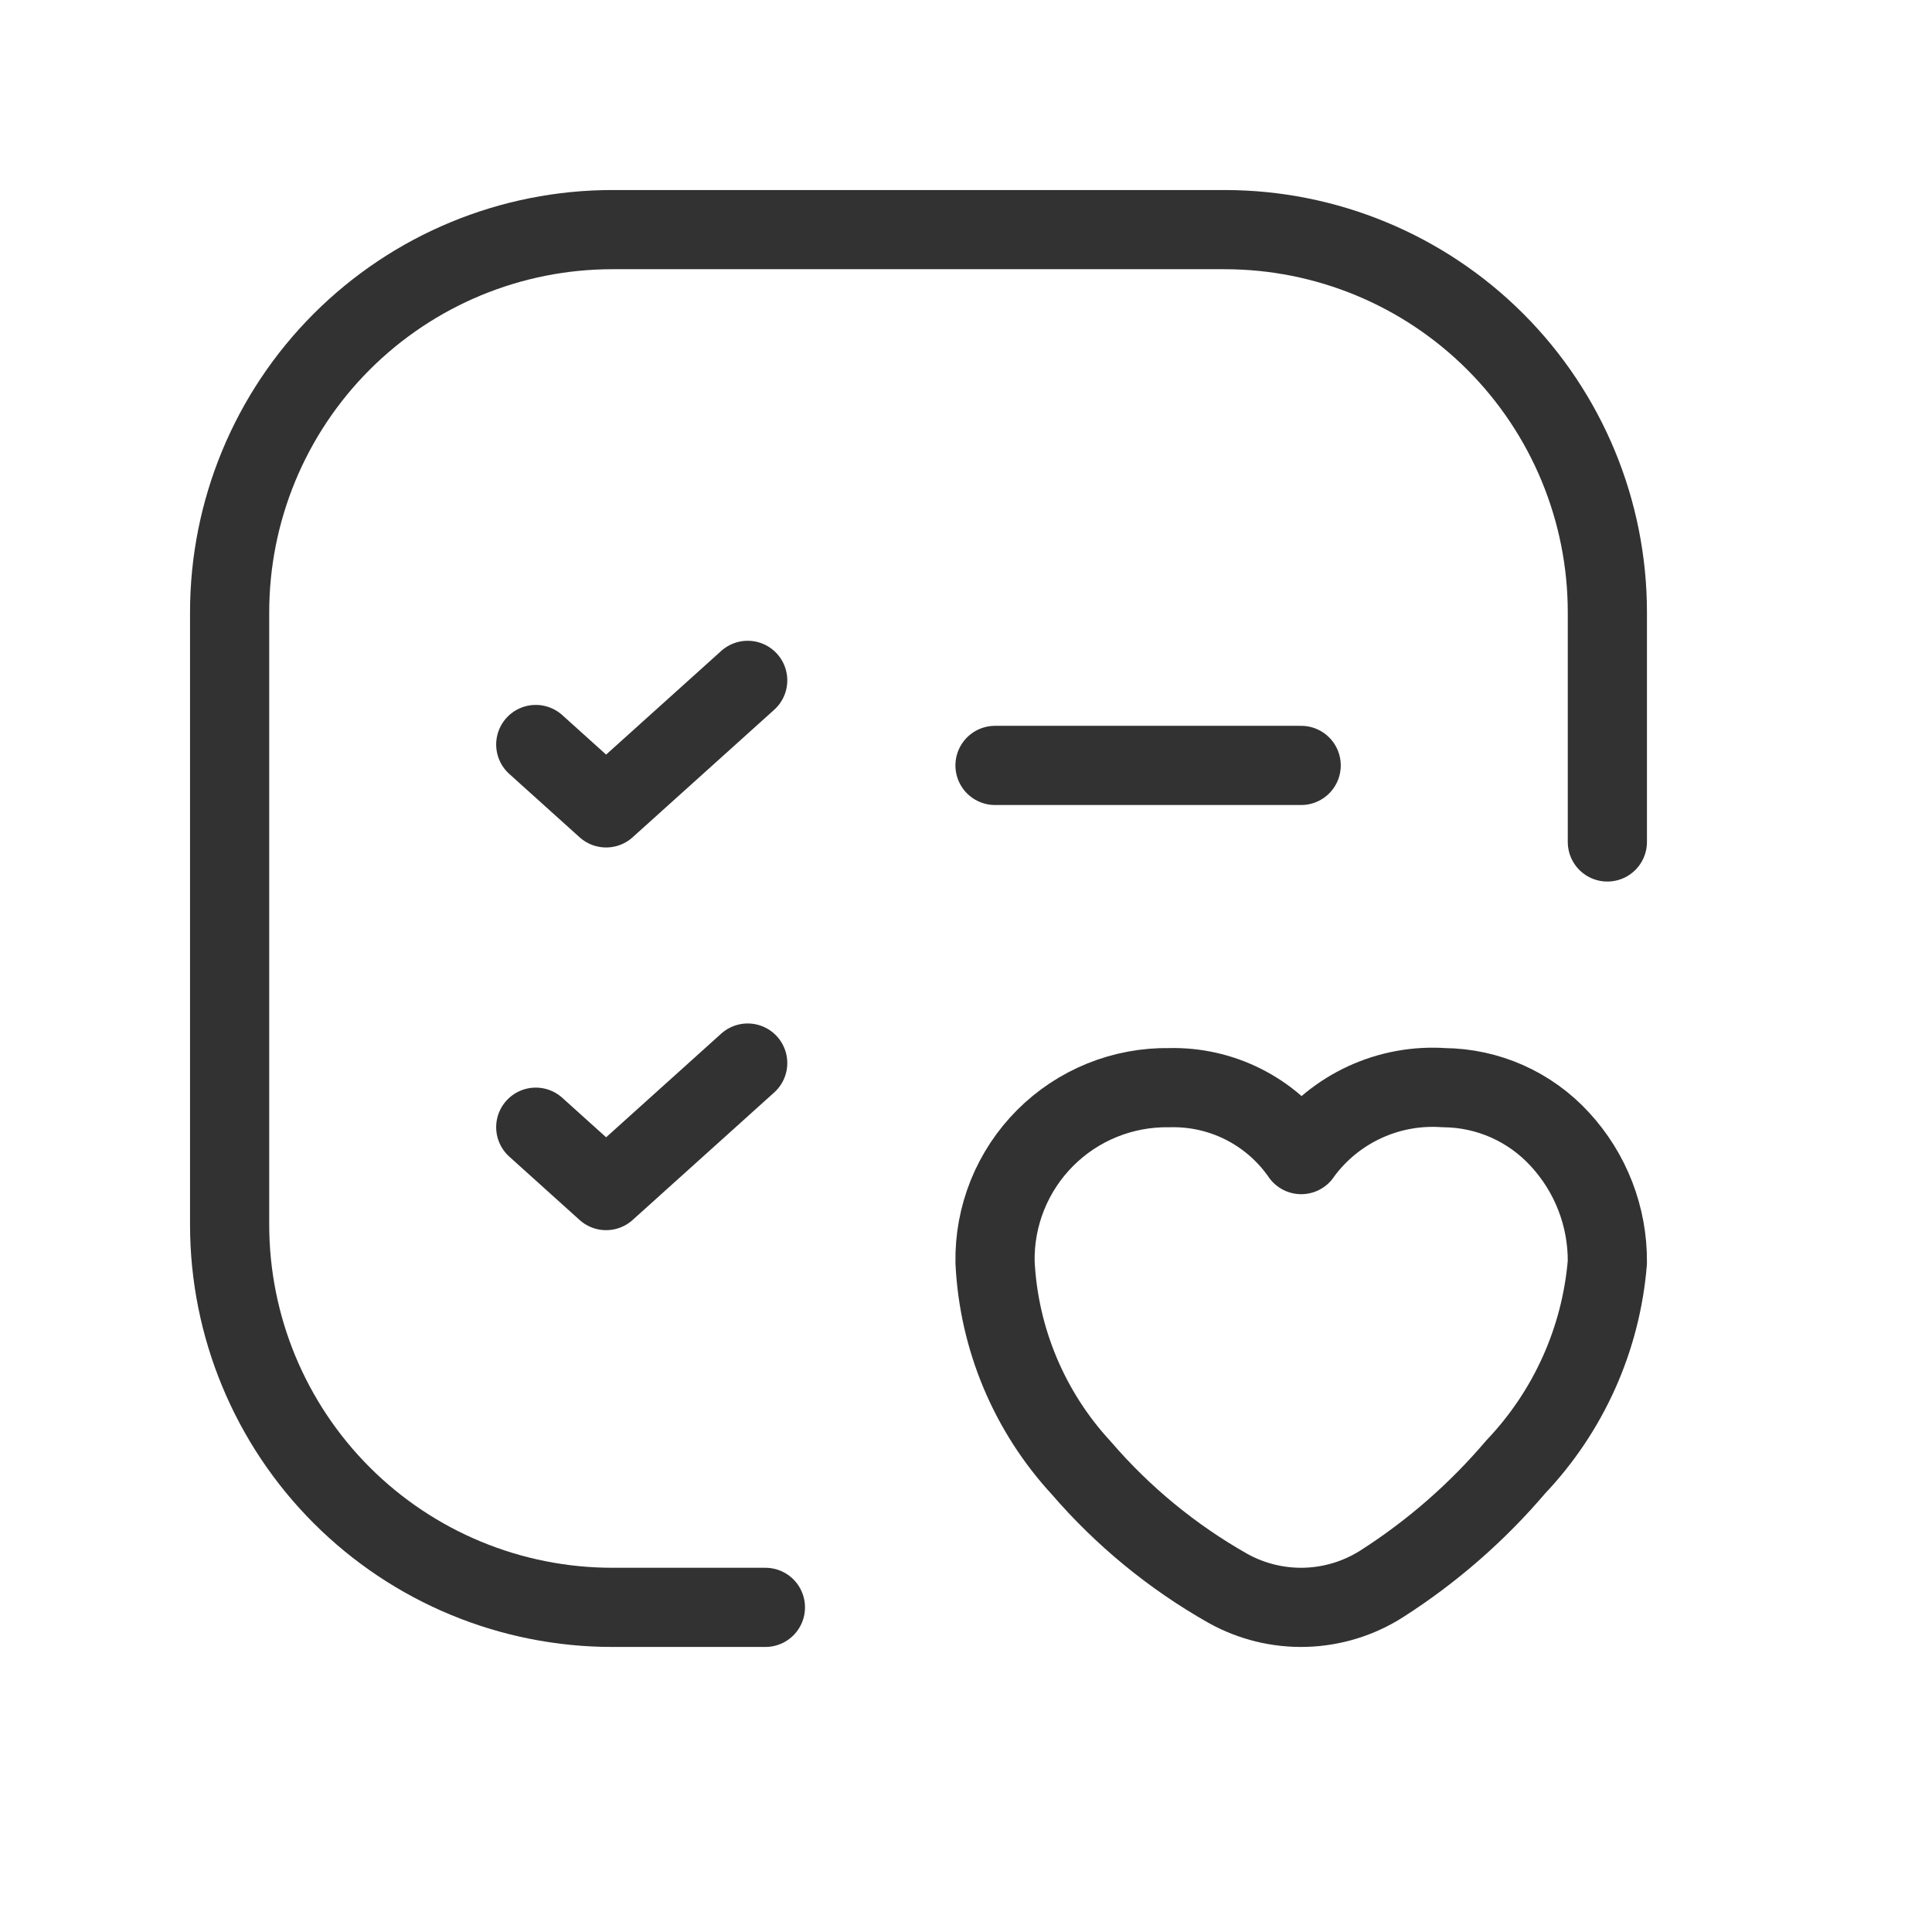 <svg width="122" height="122" viewBox="0 0 122 122" fill="none" xmlns="http://www.w3.org/2000/svg">
<g clip-path="url(#clip0_968_11341)">
<g clip-path="url(#clip1_968_11341)">
<path fill-rule="evenodd" clip-rule="evenodd" d="M62.834 79.705C63.068 84.541 64.996 89.141 68.281 92.698C70.904 95.746 74.035 98.317 77.534 100.298C79.029 101.132 80.723 101.546 82.435 101.496C84.147 101.445 85.813 100.932 87.257 100.011C90.428 97.984 93.28 95.495 95.718 92.627C99.063 89.105 101.104 84.546 101.5 79.705C101.524 76.825 100.447 74.044 98.49 71.931C97.559 70.918 96.43 70.106 95.173 69.547C93.916 68.989 92.557 68.694 91.181 68.683C89.463 68.563 87.742 68.878 86.178 69.6C84.614 70.322 83.257 71.426 82.234 72.811L82.168 72.909L82.1 72.811C81.168 71.5 79.928 70.437 78.489 69.717C77.049 68.997 75.455 68.642 73.847 68.683C72.393 68.659 70.949 68.927 69.601 69.472C68.253 70.017 67.029 70.828 66.001 71.857C64.974 72.885 64.163 74.11 63.619 75.459C63.075 76.807 62.808 78.251 62.834 79.705Z" stroke="#323232" stroke-width="5" stroke-linecap="round" stroke-linejoin="round"/>
<path d="M62.832 48.334H82.165" stroke="#323232" stroke-width="5" stroke-linecap="round" stroke-linejoin="round"/>
<path d="M33.832 47.013L38.274 51.015L47.215 42.963" stroke="#323232" stroke-width="5" stroke-linecap="round" stroke-linejoin="round"/>
<path d="M48.333 101.5H38.667C32.257 101.5 26.11 98.954 21.578 94.422C17.046 89.89 14.5 83.743 14.5 77.333V38.667C14.5 32.257 17.046 26.11 21.578 21.578C26.11 17.046 32.257 14.5 38.667 14.5H77.333C83.743 14.5 89.89 17.046 94.422 21.578C98.954 26.11 101.5 32.257 101.5 38.667V53.167" stroke="#323232" stroke-width="5" stroke-linecap="round" stroke-linejoin="round"/>
<path d="M33.832 71.179L38.274 75.181L47.215 67.129" stroke="#323232" stroke-width="5" stroke-linecap="round" stroke-linejoin="round"/>
</g>
</g>
<defs>
<clipPath id="clip0_968_11341">
<rect width="122" height="122" fill="white"/>
</clipPath>
<clipPath id="clip1_968_11341">
<rect width="116" height="116" fill="white"/>
</clipPath>
</defs>
</svg>
